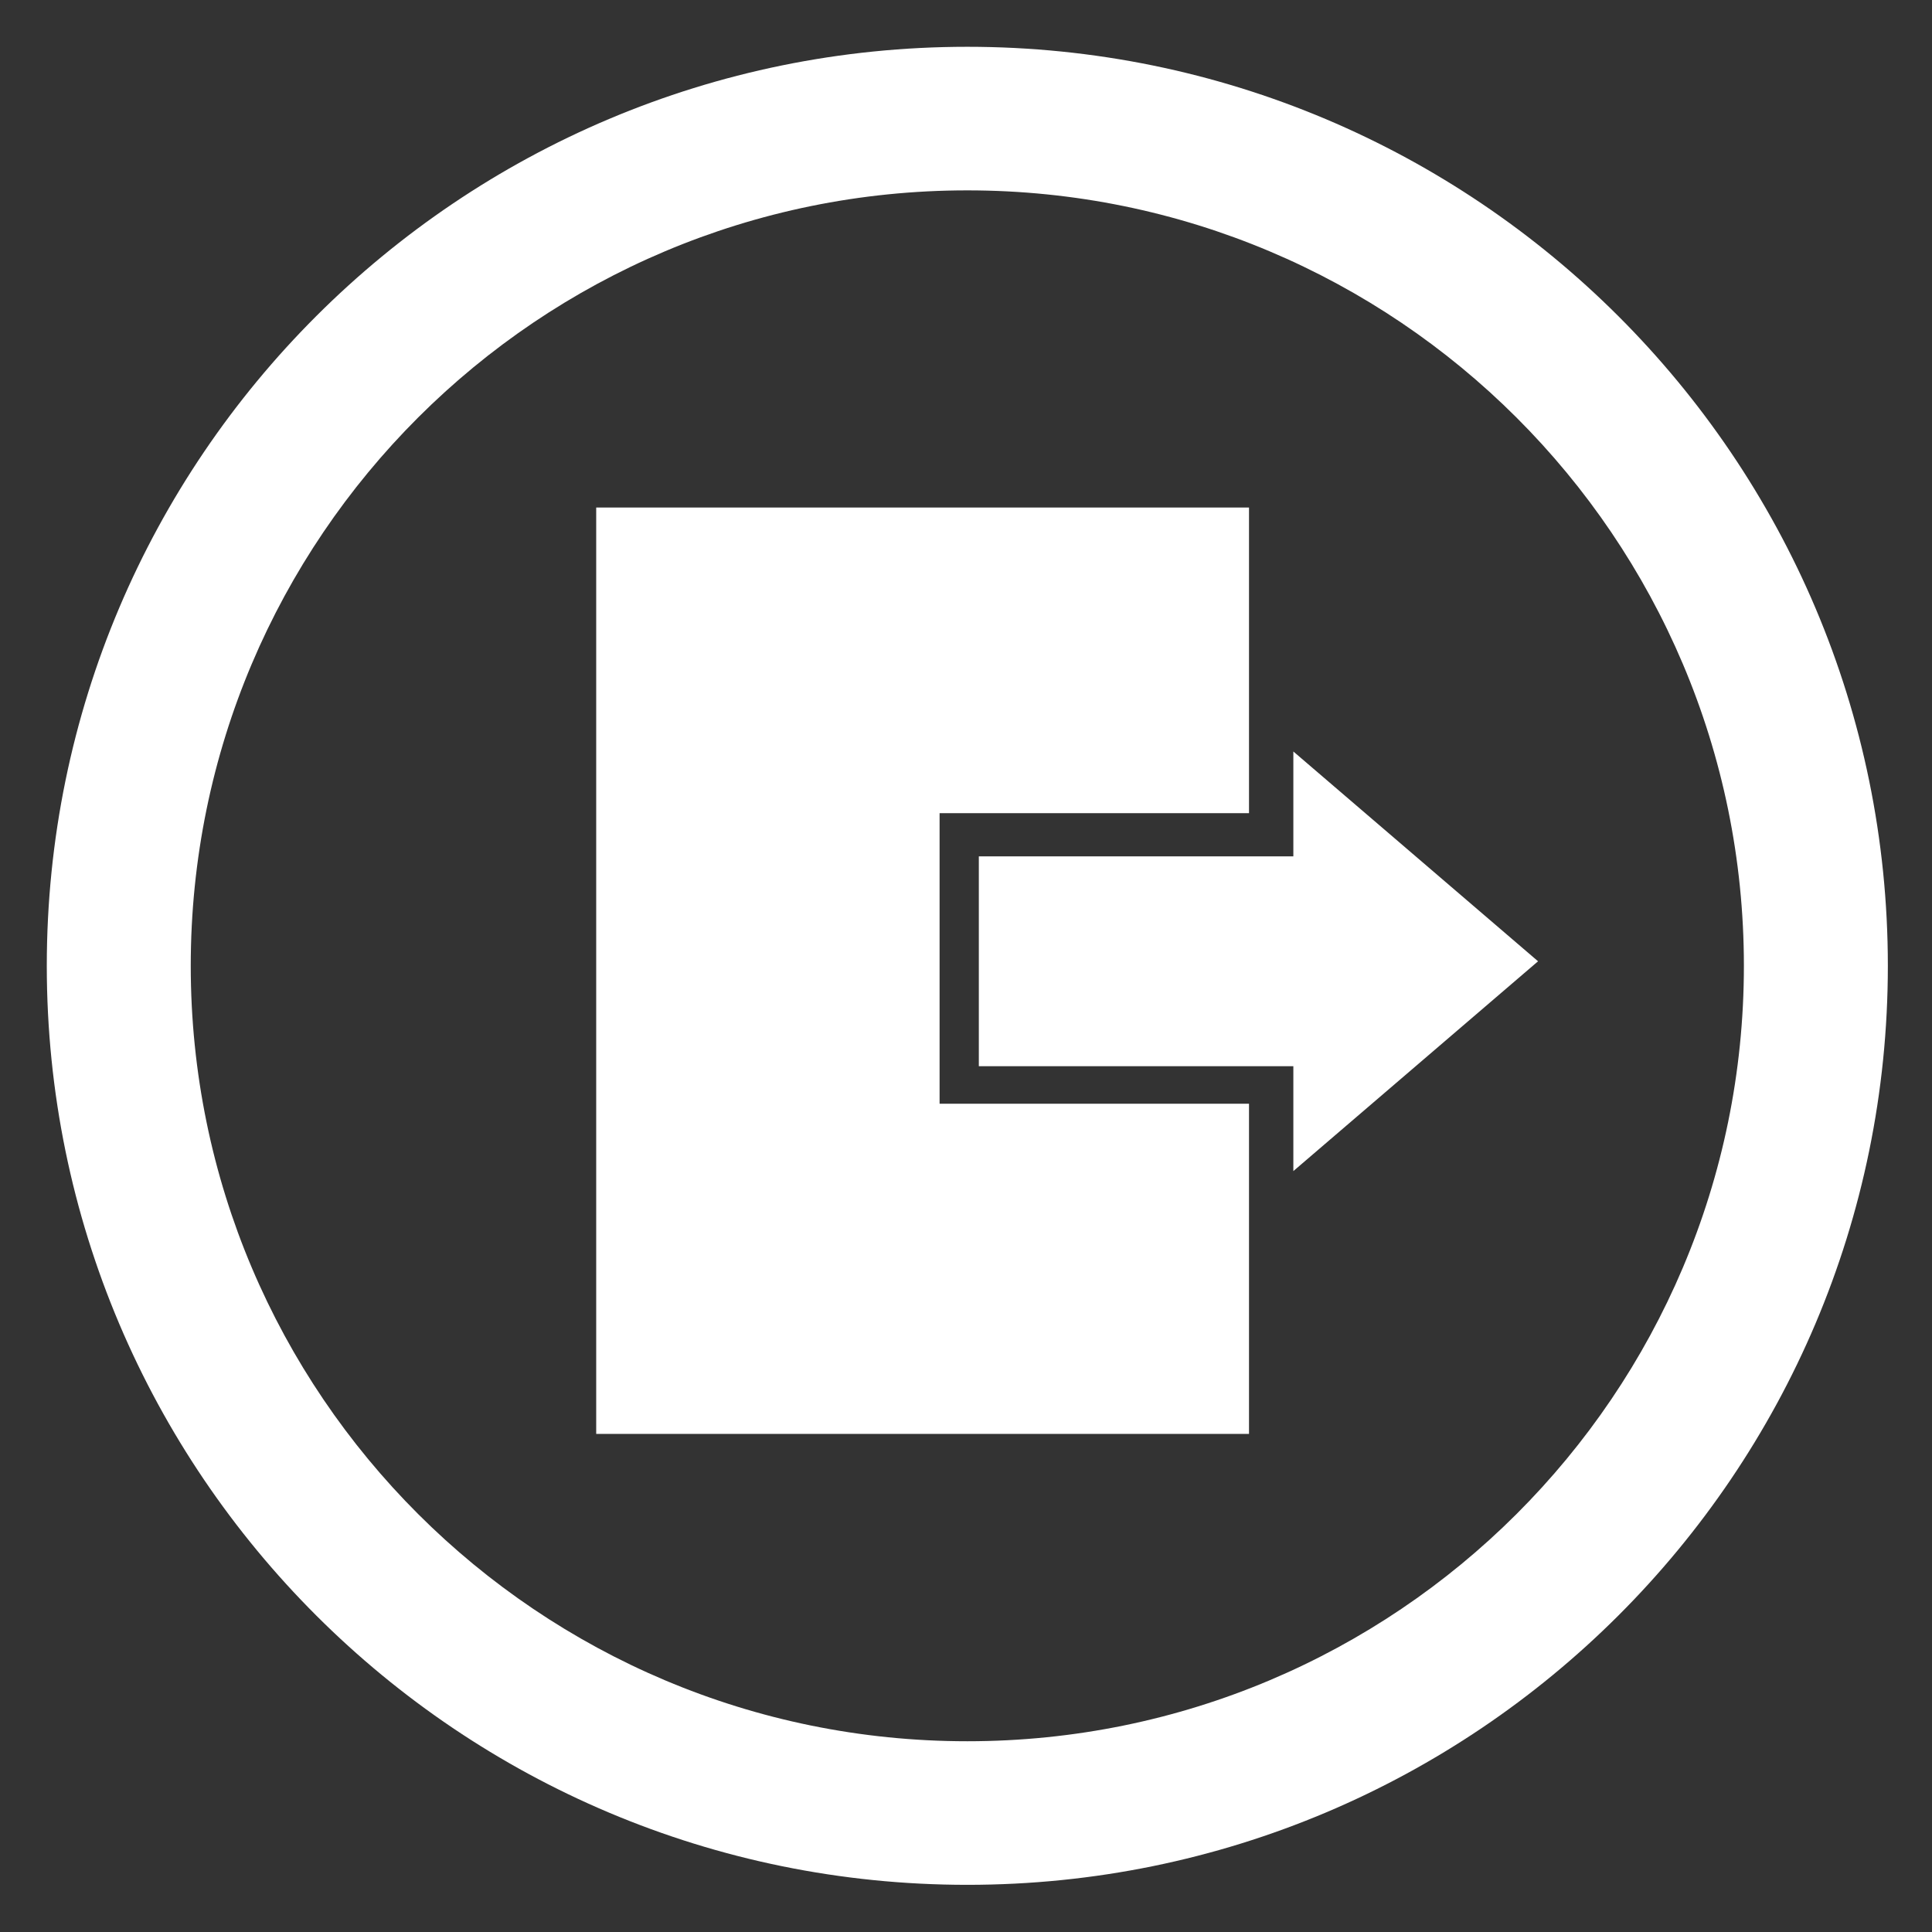 <?xml version="1.0" encoding="utf-8"?>
<!-- Generator: Adobe Illustrator 18.1.0, SVG Export Plug-In . SVG Version: 6.00 Build 0)  -->
<!DOCTYPE svg PUBLIC "-//W3C//DTD SVG 1.1//EN" "http://www.w3.org/Graphics/SVG/1.1/DTD/svg11.dtd">
<svg version="1.1" id="Layer_1" xmlns="http://www.w3.org/2000/svg" xmlns:xlink="http://www.w3.org/1999/xlink" x="0px" y="0px"
	 viewBox="0 0 1024 1024" enable-background="new 0 0 1024 1024" xml:space="preserve">
<rect x="0" y="0" width="1024" height="1024" fill="#333333" stroke="none"/>
<path fill="#FFFFFF" d="M512.7,999c269.5,0,487.9-218.1,487.9-487.1S782.1,24.8,512.7,24.8c-269.5,0-487.9,218.1-487.9,487.1
	S243.2,999,512.7,999z M512.7,100.9c227.3,0,411.6,184,411.6,411s-184.3,411-411.6,411c-227.3,0-411.6-184-411.6-411
	S285.3,100.9,512.7,100.9z"/>
<polygon fill="#FFFFFF" points="685.5,620.7 815.2,509.5 685.5,398.3 685.5,453.9 518.8,453.9 518.8,565.1 685.5,565.1 "/>
<polygon fill="#FFFFFF" points="662,760 662,585 498,585 498,431 662,431 662,269 316,269 316,760 "/>
</svg>
